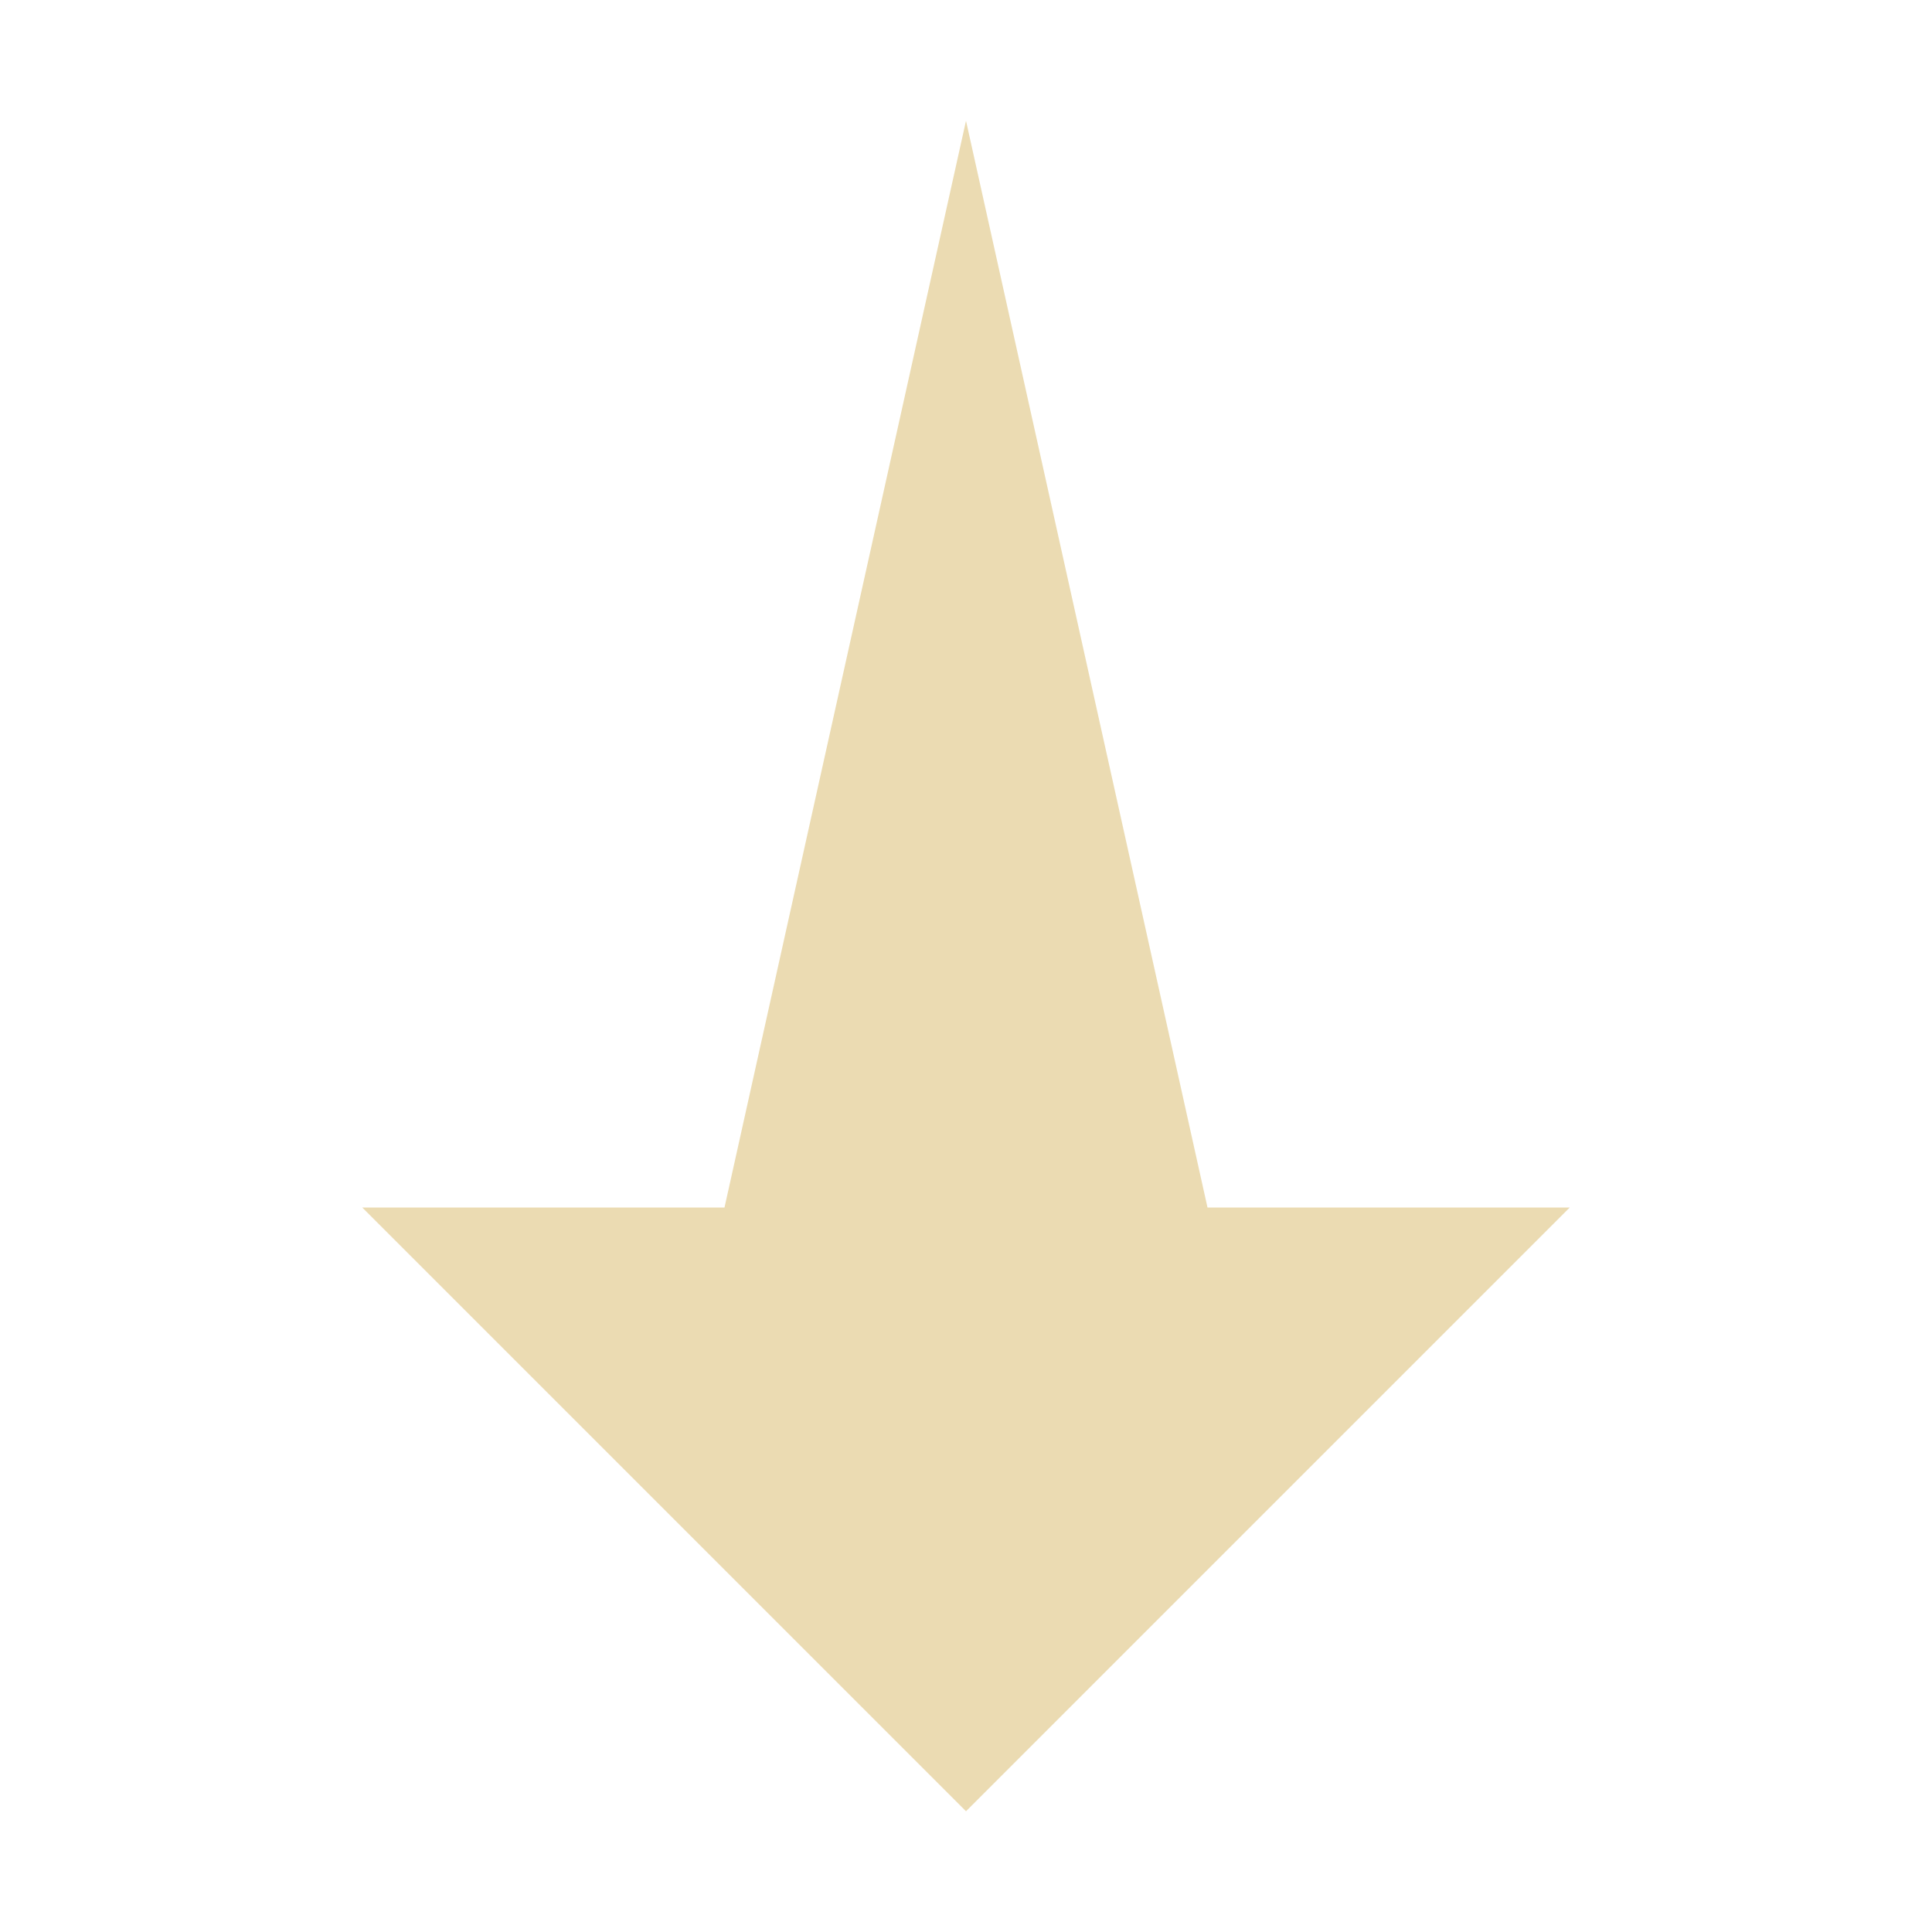 <svg width="16" height="16" version="1.1" viewBox="0 0 16 16" xmlns="http://www.w3.org/2000/svg">
  <defs>
    <style type="text/css">.ColorScheme-Text { color:#ebdbb2; } .ColorScheme-Highlight { color:#458588; }</style>
  </defs>
  <path style="fill:currentColor" class="ColorScheme-Text" d="m8 1 2 9 3-1e-6 -5 5-5-5 3 1e-6z"/>
</svg>
